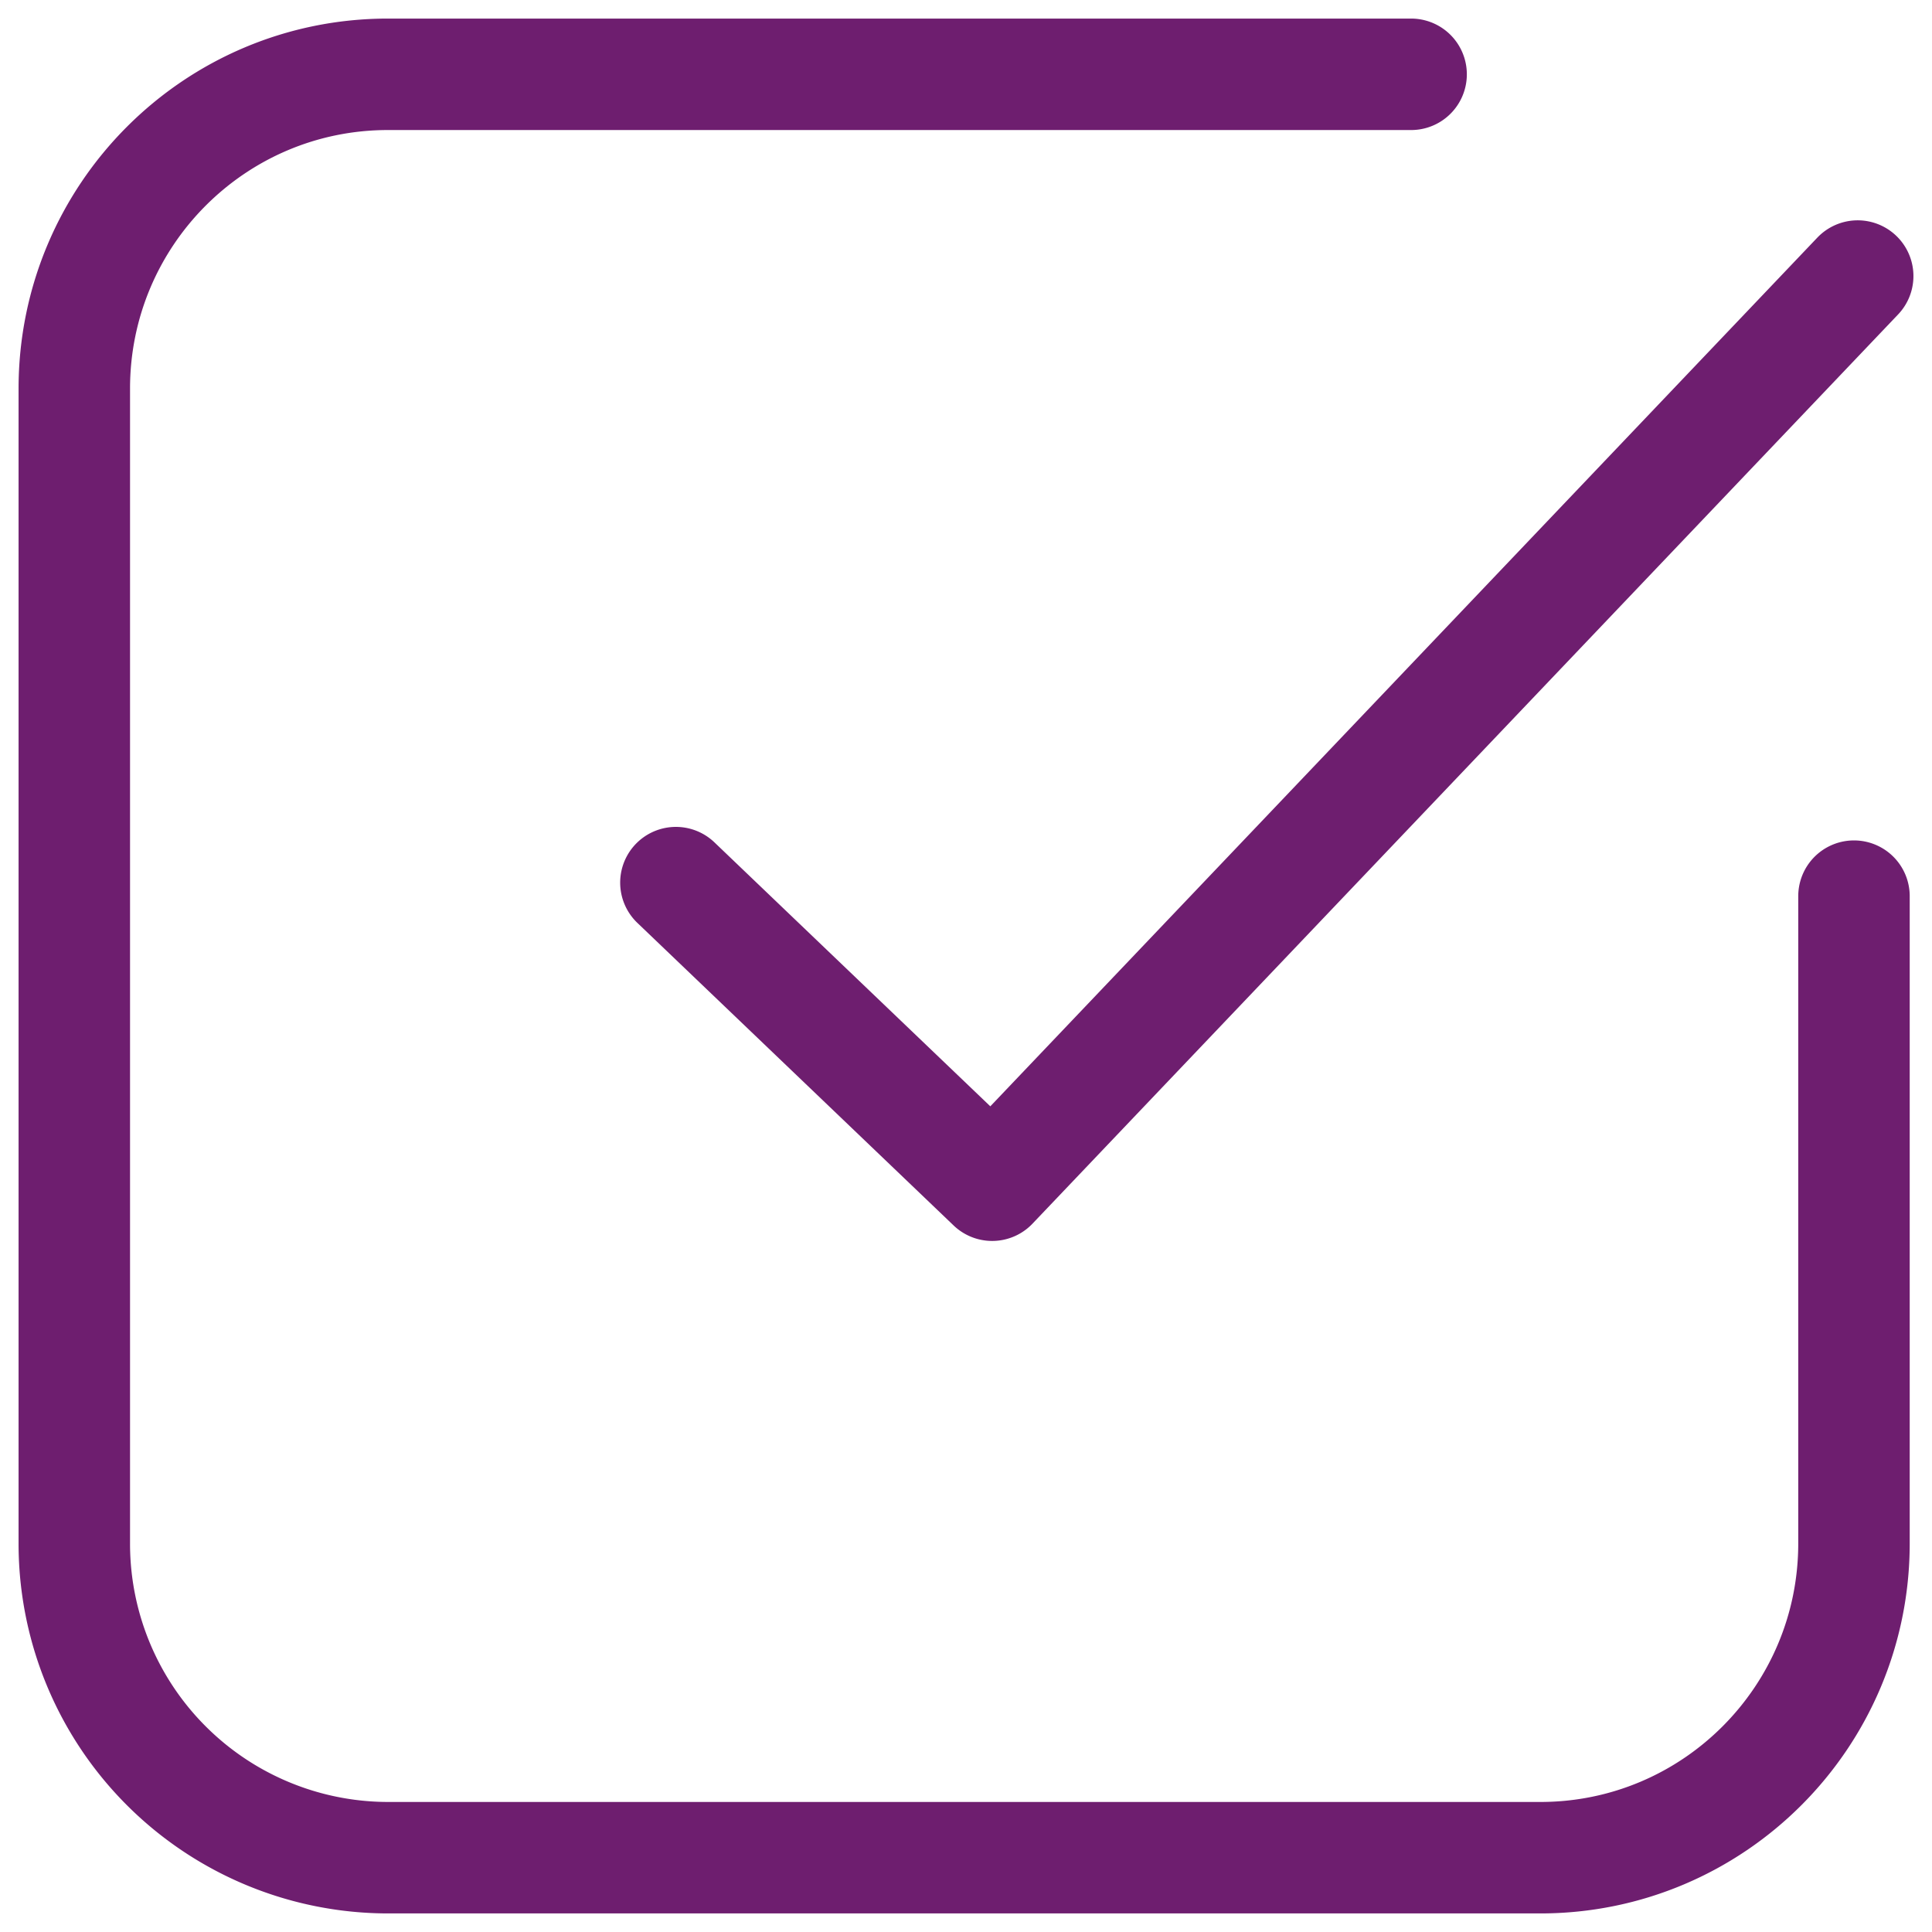 <svg width="26" height="26" fill="none" xmlns="http://www.w3.org/2000/svg"><path d="M24.95 12.06v8.71c0 2.337-1.89 4.23-4.221 4.23H5.22A4.225 4.225 0 011 20.77V5.23C1 2.893 2.89 1 5.221 1H18.99M9.096 11.878l4.256 4.072L25 3.715" stroke="#6E1E6F" stroke-width="1.5" stroke-linecap="round" stroke-linejoin="round"/></svg>